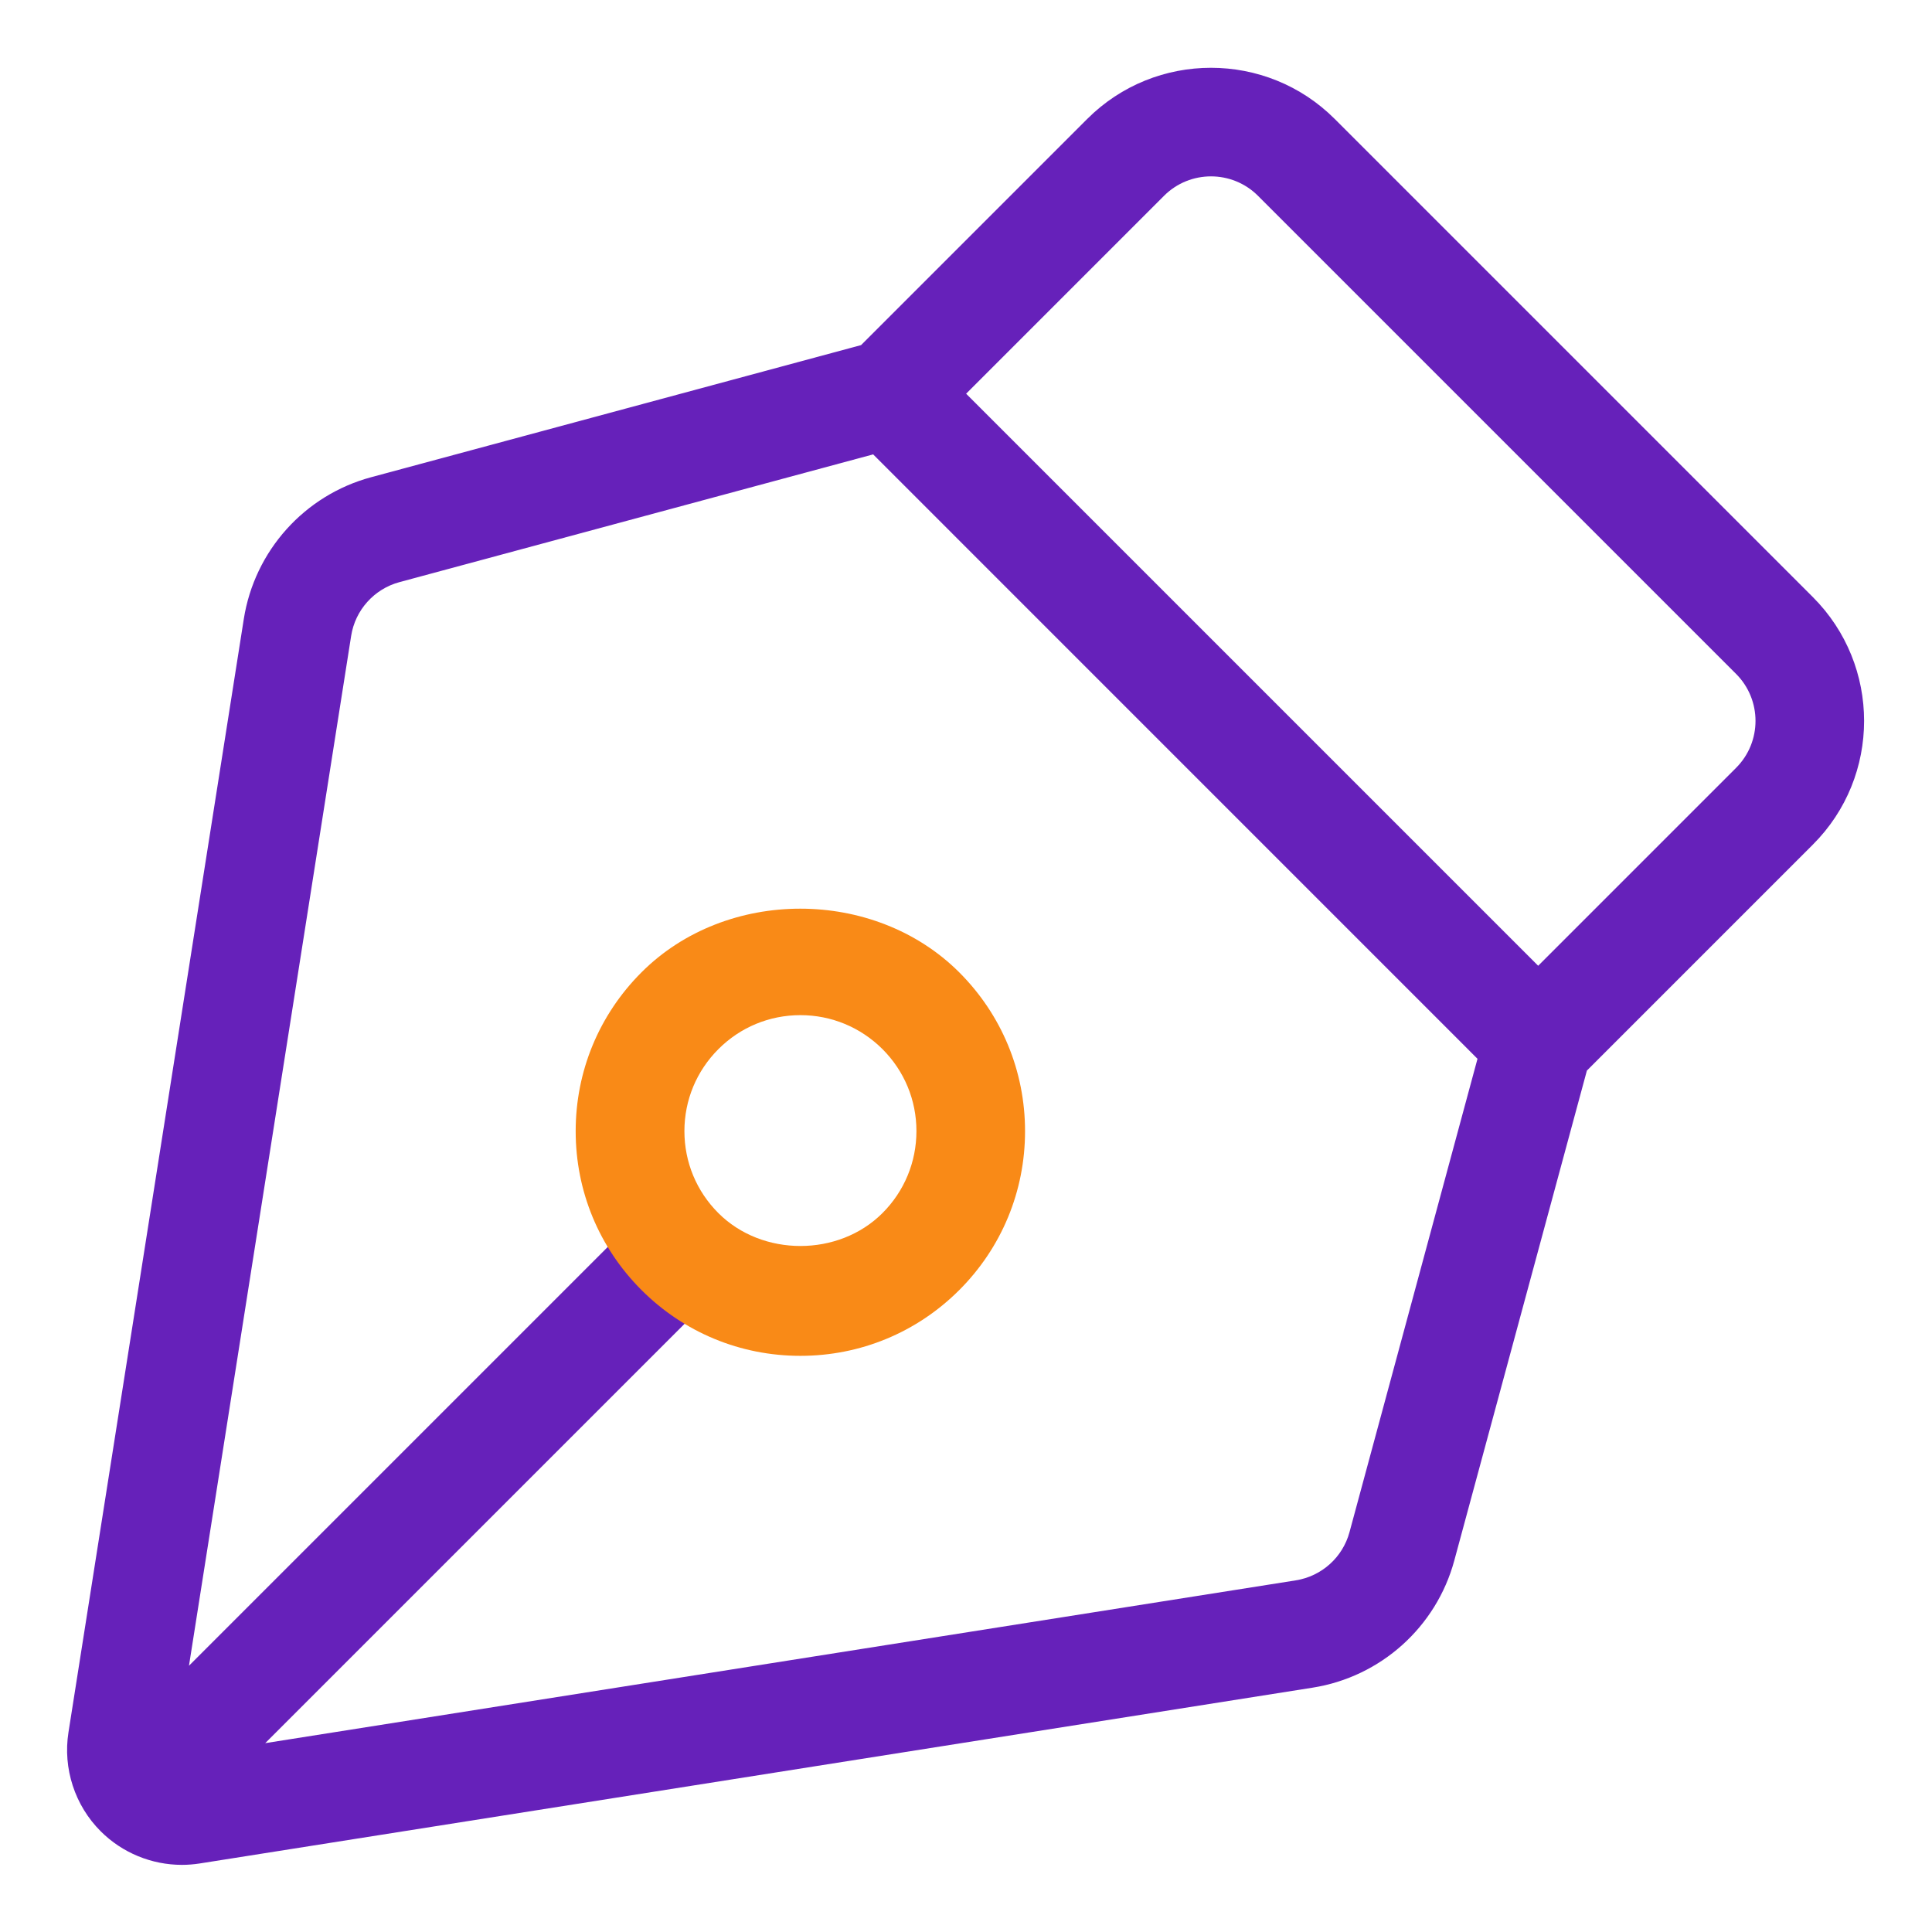 <svg width="64" height="64" viewBox="0 0 64 64" fill="none" xmlns="http://www.w3.org/2000/svg">
<path d="M60.054 19.78L44.216 3.942C41.956 1.68 38.274 1.68 36.014 3.942L28.524 11.432L12.296 15.808C10.088 16.402 8.432 18.246 8.076 20.506L2.268 57.386C2.08 58.582 2.478 59.808 3.336 60.664C4.052 61.38 5.026 61.776 6.026 61.776C6.222 61.776 6.418 61.76 6.614 61.73L43.482 55.906C45.736 55.55 47.58 53.898 48.176 51.692L52.568 35.464L60.054 27.978C62.316 25.72 62.316 22.042 60.054 19.78ZM44.704 50.754C44.478 51.59 43.78 52.216 42.922 52.352L8.786 57.744L23.798 42.732C24.502 42.03 23.372 41.62 22.67 40.918C21.966 40.214 21.958 39.484 21.254 40.186L6.26 55.18L11.632 21.066C11.766 20.21 12.394 19.51 13.232 19.284L28.924 15.052L48.944 35.074L44.704 50.754ZM57.51 25.436L50.954 31.992L32.004 13.042L38.56 6.486C39.418 5.628 40.814 5.628 41.672 6.486L57.51 22.324C58.368 23.184 58.368 24.578 57.51 25.436Z" fill="#6621BA"/>
<path d="M26.514 44.914C24.526 44.914 22.656 44.14 21.25 42.734C19.844 41.328 19.07 39.46 19.07 37.472C19.07 35.484 19.844 33.616 21.25 32.21C24.058 29.398 28.96 29.398 31.776 32.21C33.182 33.616 33.956 35.484 33.956 37.472C33.956 39.46 33.182 41.33 31.776 42.736C30.37 44.14 28.5 44.914 26.514 44.914ZM26.514 33.628C25.488 33.628 24.522 34.028 23.798 34.754C23.072 35.48 22.672 36.444 22.672 37.47C22.672 38.496 23.072 39.462 23.798 40.186C25.25 41.638 27.78 41.638 29.232 40.186C29.958 39.46 30.358 38.494 30.358 37.468C30.358 36.442 29.958 35.478 29.232 34.752C28.504 34.028 27.54 33.628 26.514 33.628Z" fill="#F98A17"/>
</svg>
